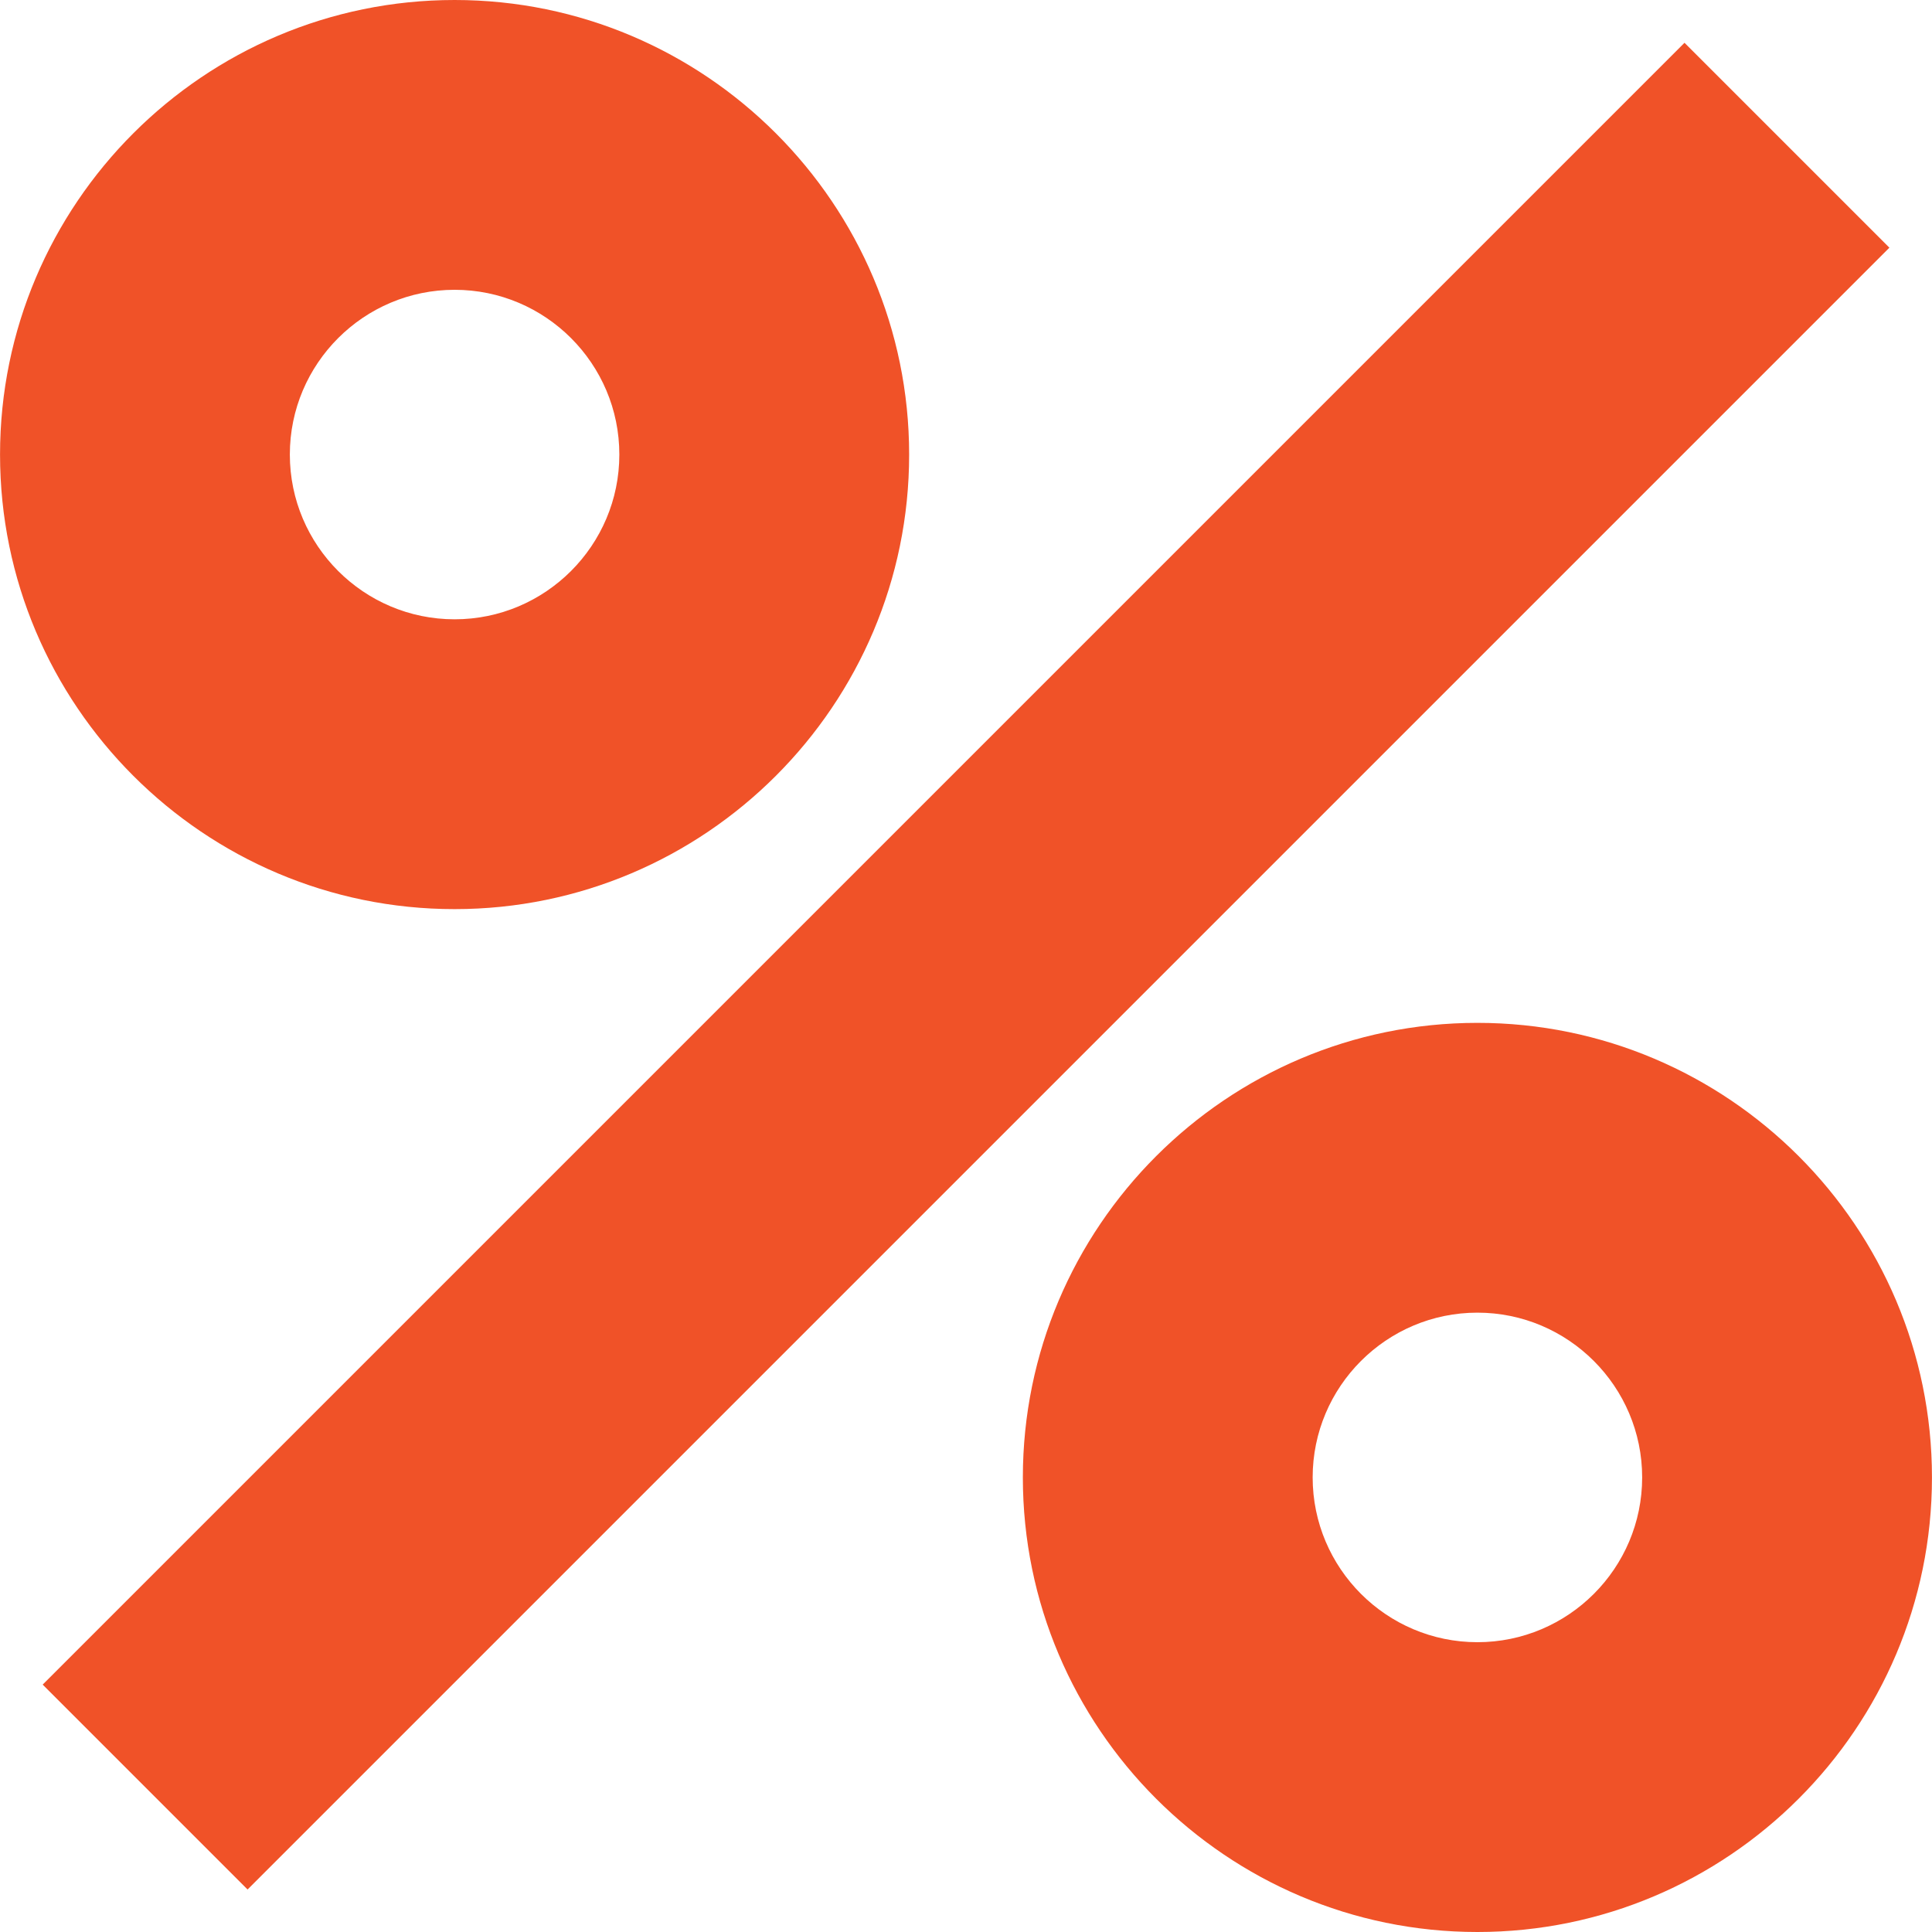 <?xml version="1.0" encoding="iso-8859-1"?>
<!-- Generator: Adobe Illustrator 19.0.0, SVG Export Plug-In . SVG Version: 6.00 Build 0)  -->
<svg version="1.1" id="Layer_1" xmlns="http://www.w3.org/2000/svg" xmlns:xlink="http://www.w3.org/1999/xlink" x="0px" y="0px"
	 viewBox="0 0 426.667 426.667" style="enable-background:new 0 0 426.667 426.667;" xml:space="preserve">
<g>
	
		<rect x="181.343" y="-43.104" transform="matrix(-0.707 -0.707 0.707 -0.707 213.358 515.016)" style="fill:#F05228;" width="63.999" height="512.848"/>
	<path style="fill:#F05228;" d="M326.272,426.667c-55.351,0-100.382-45.035-100.382-100.386s45.03-100.39,100.382-100.39
		c55.356,0,100.386,45.035,100.386,100.386S381.624,426.667,326.272,426.667z M326.272,289.89
		c-20.062,0-36.382,16.324-36.382,36.386c0,20.062,16.32,36.39,36.382,36.39c20.062,0,36.386-16.324,36.386-36.386
		S346.334,289.89,326.272,289.89z"/>
	<path style="fill:#F05228;" d="M100.395,200.772c-55.356,0-100.386-45.035-100.386-100.386C0.009,45.035,45.043,0,100.395,0
		s100.382,45.035,100.382,100.382C200.781,155.738,155.746,200.772,100.395,200.772z M100.395,64
		c-20.062,0-36.386,16.32-36.386,36.382c0,20.066,16.324,36.386,36.386,36.386s36.382-16.32,36.382-36.386
		C136.781,80.32,120.457,64,100.395,64z"/>
</g>
<g>
</g>
<g>
</g>
<g>
</g>
<g>
</g>
<g>
</g>
<g>
</g>
<g>
</g>
<g>
</g>
<g>
</g>
<g>
</g>
<g>
</g>
<g>
</g>
<g>
</g>
<g>
</g>
<g>
</g>
</svg>

